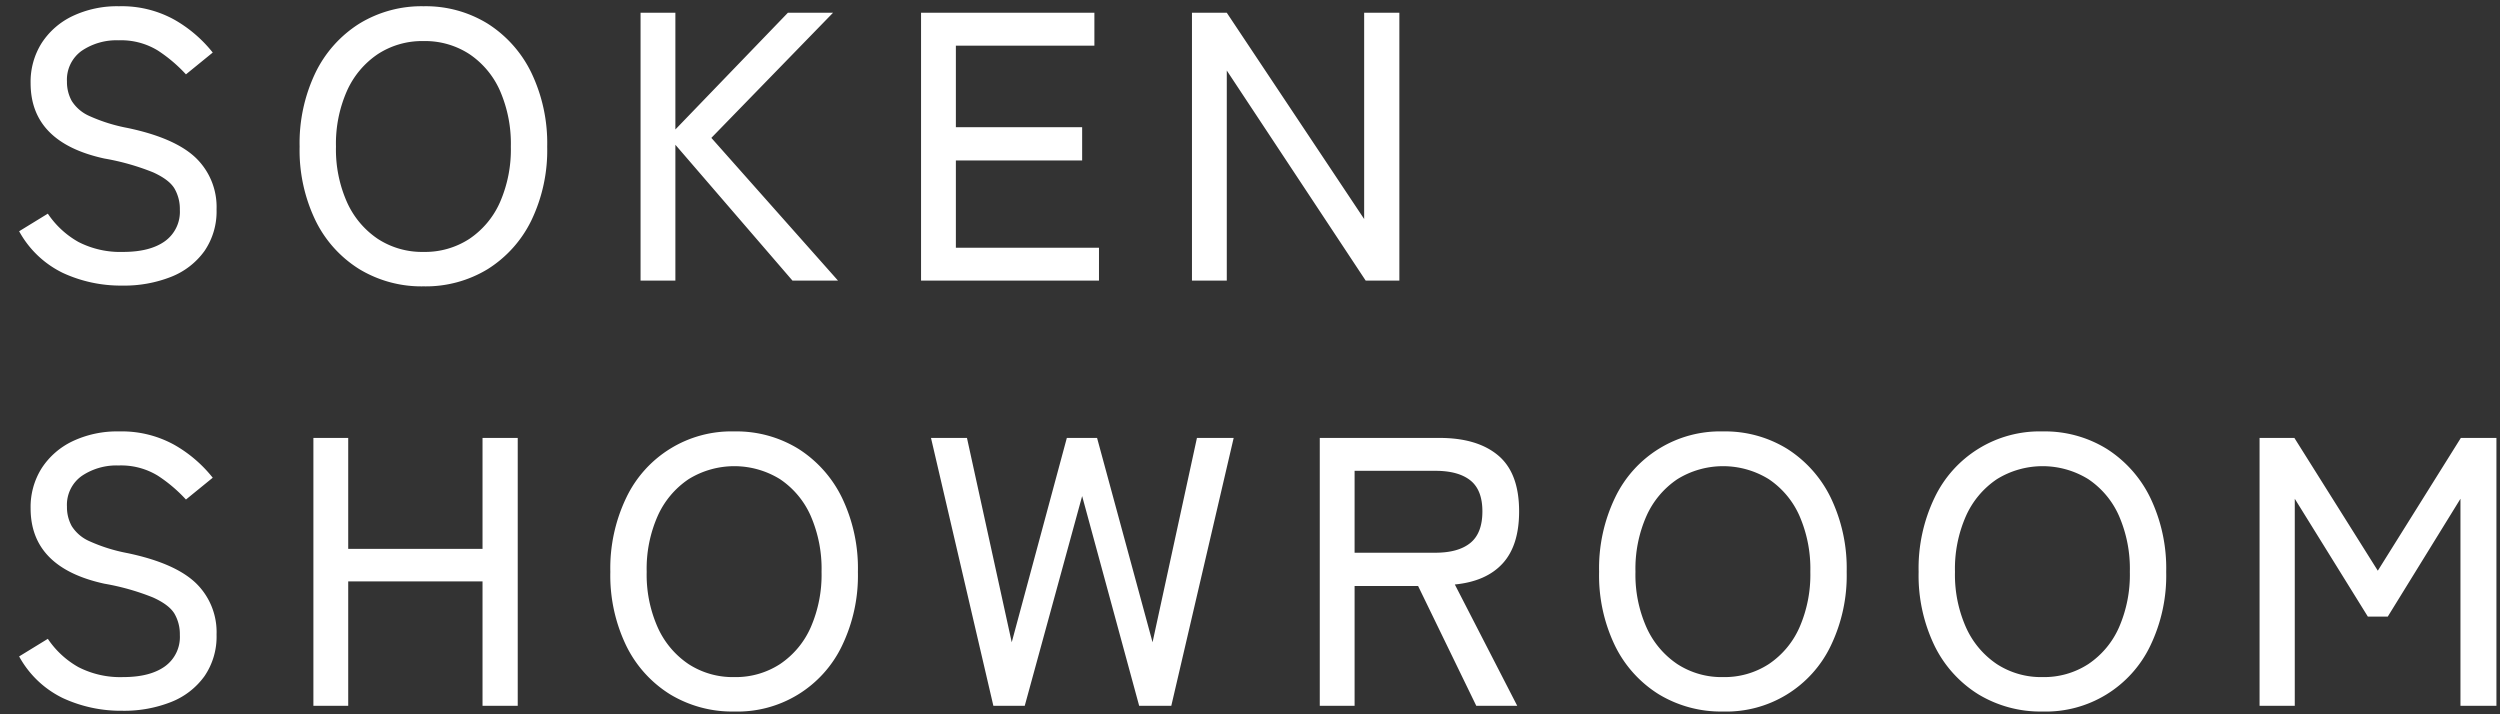 <svg xmlns="http://www.w3.org/2000/svg" width="588" height="168"><rect width="100%" height="100%" fill="#333333" stroke="none"/><defs><clipPath id="a"><path transform="translate(53 764)" fill="#fff" stroke="#707070" d="M0 0h588v168H0z"/></clipPath></defs><g transform="translate(-53 -764)" clip-path="url(#a)"><path d="M81.71 831.17a32.389 32.389 0 0 1-13.905-2.97 23.29 23.29 0 0 1-10.305-9.81l6.75-4.14a21.109 21.109 0 0 0 7.2 6.66 21.525 21.525 0 0 0 10.53 2.34q6.3 0 9.81-2.52a8.511 8.511 0 0 0 3.51-7.38 9.578 9.578 0 0 0-1.26-5q-1.26-2.11-5.04-3.82a56.228 56.228 0 0 0-11.43-3.24q-17.37-3.78-17.37-17.73a17.058 17.058 0 0 1 2.61-9.45 17.736 17.736 0 0 1 7.29-6.345 24.45 24.45 0 0 1 10.89-2.295 25.539 25.539 0 0 1 13 3.15 31.169 31.169 0 0 1 9.045 7.74l-6.3 5.13a34.75 34.75 0 0 0-6.57-5.58 16.518 16.518 0 0 0-9.27-2.43 14.567 14.567 0 0 0-8.685 2.475 8.34 8.34 0 0 0-3.46 7.245 9.2 9.2 0 0 0 1.125 4.545 9.355 9.355 0 0 0 4.185 3.555 39.315 39.315 0 0 0 8.91 2.79q11.16 2.34 16.065 7.02a16.036 16.036 0 0 1 4.9 12.15 16.467 16.467 0 0 1-2.835 9.765 17.558 17.558 0 0 1-7.825 6.075 30.026 30.026 0 0 1-11.565 2.07Zm70.92.18a28.222 28.222 0 0 1-15.12-4.05 27.847 27.847 0 0 1-10.3-11.43 38.012 38.012 0 0 1-3.74-17.37 38.3 38.3 0 0 1 3.735-17.415 28.1 28.1 0 0 1 10.3-11.52 27.986 27.986 0 0 1 15.125-4.095 27.758 27.758 0 0 1 15.075 4.095 28.209 28.209 0 0 1 10.26 11.52A38.3 38.3 0 0 1 181.7 798.5a38.012 38.012 0 0 1-3.735 17.37 27.955 27.955 0 0 1-10.26 11.43 27.992 27.992 0 0 1-15.075 4.05Zm0-8.1a19.07 19.07 0 0 0 10.755-3.06 20.175 20.175 0 0 0 7.2-8.6 30.9 30.9 0 0 0 2.565-13.09 31.137 31.137 0 0 0-2.565-13.185 20.175 20.175 0 0 0-7.2-8.6 19.07 19.07 0 0 0-10.755-3.055 19.07 19.07 0 0 0-10.755 3.06 20.479 20.479 0 0 0-7.245 8.6 30.674 30.674 0 0 0-2.61 13.18 30.442 30.442 0 0 0 2.61 13.095 20.479 20.479 0 0 0 7.245 8.6 19.07 19.07 0 0 0 10.755 3.055Zm51.03 6.75v-63h8.19v27.45L238.31 767h10.62l-28.62 29.43L250.1 830h-10.71l-27.54-31.95V830Zm65.97 0v-63h40.77v7.74h-32.58v19.17h29.7v7.83h-29.7v20.52h33.66V830Zm63.72 0v-63h8.19l32.31 48.51V767h8.28v63h-7.92l-32.67-49.41V830ZM81.71 931.17a32.389 32.389 0 0 1-13.905-2.97 23.29 23.29 0 0 1-10.305-9.81l6.75-4.14a21.109 21.109 0 0 0 7.2 6.66 21.525 21.525 0 0 0 10.53 2.34q6.3 0 9.81-2.52a8.511 8.511 0 0 0 3.51-7.38 9.578 9.578 0 0 0-1.26-5q-1.26-2.11-5.04-3.82a56.228 56.228 0 0 0-11.43-3.24q-17.37-3.78-17.37-17.73a17.058 17.058 0 0 1 2.61-9.45 17.736 17.736 0 0 1 7.29-6.345 24.45 24.45 0 0 1 10.89-2.295 25.539 25.539 0 0 1 13 3.15 31.169 31.169 0 0 1 9.045 7.74l-6.3 5.13a34.75 34.75 0 0 0-6.57-5.58 16.518 16.518 0 0 0-9.27-2.43 14.567 14.567 0 0 0-8.685 2.475 8.34 8.34 0 0 0-3.46 7.245 9.2 9.2 0 0 0 1.125 4.545 9.355 9.355 0 0 0 4.185 3.555 39.315 39.315 0 0 0 8.91 2.79q11.16 2.34 16.065 7.02a16.036 16.036 0 0 1 4.9 12.15 16.467 16.467 0 0 1-2.835 9.765 17.558 17.558 0 0 1-7.83 6.075 30.026 30.026 0 0 1-11.56 2.07Zm45-1.17v-63h8.19v26.1h31.59V867h8.28v63h-8.28v-29.25H134.9V930Zm99 1.35a28.222 28.222 0 0 1-15.12-4.05 27.847 27.847 0 0 1-10.3-11.43 38.012 38.012 0 0 1-3.74-17.37 38.3 38.3 0 0 1 3.735-17.415 27.368 27.368 0 0 1 25.425-15.615 27.758 27.758 0 0 1 15.075 4.095 28.21 28.21 0 0 1 10.26 11.52 38.3 38.3 0 0 1 3.735 17.415 38.012 38.012 0 0 1-3.735 17.37 27.22 27.22 0 0 1-25.335 15.48Zm0-8.1a19.07 19.07 0 0 0 10.755-3.06 20.175 20.175 0 0 0 7.2-8.6 30.9 30.9 0 0 0 2.565-13.1 31.137 31.137 0 0 0-2.565-13.185 20.175 20.175 0 0 0-7.2-8.6 20.43 20.43 0 0 0-21.51 0 20.479 20.479 0 0 0-7.245 8.6 30.673 30.673 0 0 0-2.61 13.195 30.442 30.442 0 0 0 2.61 13.1 20.479 20.479 0 0 0 7.245 8.6 19.07 19.07 0 0 0 10.755 3.05Zm60.93 6.75-14.67-63h8.46l10.53 48.06L303.92 867h7.11l13.05 48.06L334.52 867h8.64l-14.67 63h-7.56l-13.41-49.32-13.5 49.32Zm76.77 0v-63h28.17q8.91 0 13.815 4.14t4.9 13.14q0 8.01-3.87 12.24t-11.25 4.95L409.85 930h-9.63l-13.68-28.17H371.6V930Zm8.19-36h18.99q5.4 0 8.235-2.3t2.835-7.425q0-5.04-2.835-7.29t-8.235-2.25H371.6Zm86.67 37.35a28.222 28.222 0 0 1-15.12-4.05 27.847 27.847 0 0 1-10.305-11.43 38.012 38.012 0 0 1-3.735-17.37 38.3 38.3 0 0 1 3.735-17.415 27.368 27.368 0 0 1 25.425-15.615 27.759 27.759 0 0 1 15.075 4.095 28.209 28.209 0 0 1 10.26 11.52 38.3 38.3 0 0 1 3.735 17.415 38.012 38.012 0 0 1-3.735 17.37 27.22 27.22 0 0 1-25.335 15.48Zm0-8.1a19.07 19.07 0 0 0 10.755-3.06 20.175 20.175 0 0 0 7.2-8.6 30.9 30.9 0 0 0 2.565-13.1 31.137 31.137 0 0 0-2.565-13.185 20.175 20.175 0 0 0-7.2-8.6 20.43 20.43 0 0 0-21.51 0 20.479 20.479 0 0 0-7.245 8.6 30.673 30.673 0 0 0-2.61 13.195 30.442 30.442 0 0 0 2.61 13.1 20.479 20.479 0 0 0 7.245 8.6 19.07 19.07 0 0 0 10.755 3.05Zm75.15 8.1a28.222 28.222 0 0 1-15.12-4.05 27.847 27.847 0 0 1-10.305-11.43 38.012 38.012 0 0 1-3.735-17.37 38.3 38.3 0 0 1 3.735-17.415 27.368 27.368 0 0 1 25.425-15.615 27.758 27.758 0 0 1 15.075 4.095 28.209 28.209 0 0 1 10.26 11.52 38.3 38.3 0 0 1 3.735 17.415 38.012 38.012 0 0 1-3.735 17.37 27.22 27.22 0 0 1-25.335 15.48Zm0-8.1a19.07 19.07 0 0 0 10.755-3.06 20.175 20.175 0 0 0 7.2-8.6 30.9 30.9 0 0 0 2.565-13.1 31.137 31.137 0 0 0-2.565-13.185 20.175 20.175 0 0 0-7.2-8.6 20.43 20.43 0 0 0-21.51 0 20.479 20.479 0 0 0-7.245 8.6 30.673 30.673 0 0 0-2.61 13.195 30.442 30.442 0 0 0 2.61 13.1 20.479 20.479 0 0 0 7.245 8.6 19.07 19.07 0 0 0 10.755 3.05Zm51.03 6.75v-63h8.19l19.62 31.23L631.79 867h8.37v63h-8.46v-48.69l-17.1 27.72h-4.68l-17.19-27.72V930Z" fill="#fff"/></g></svg>